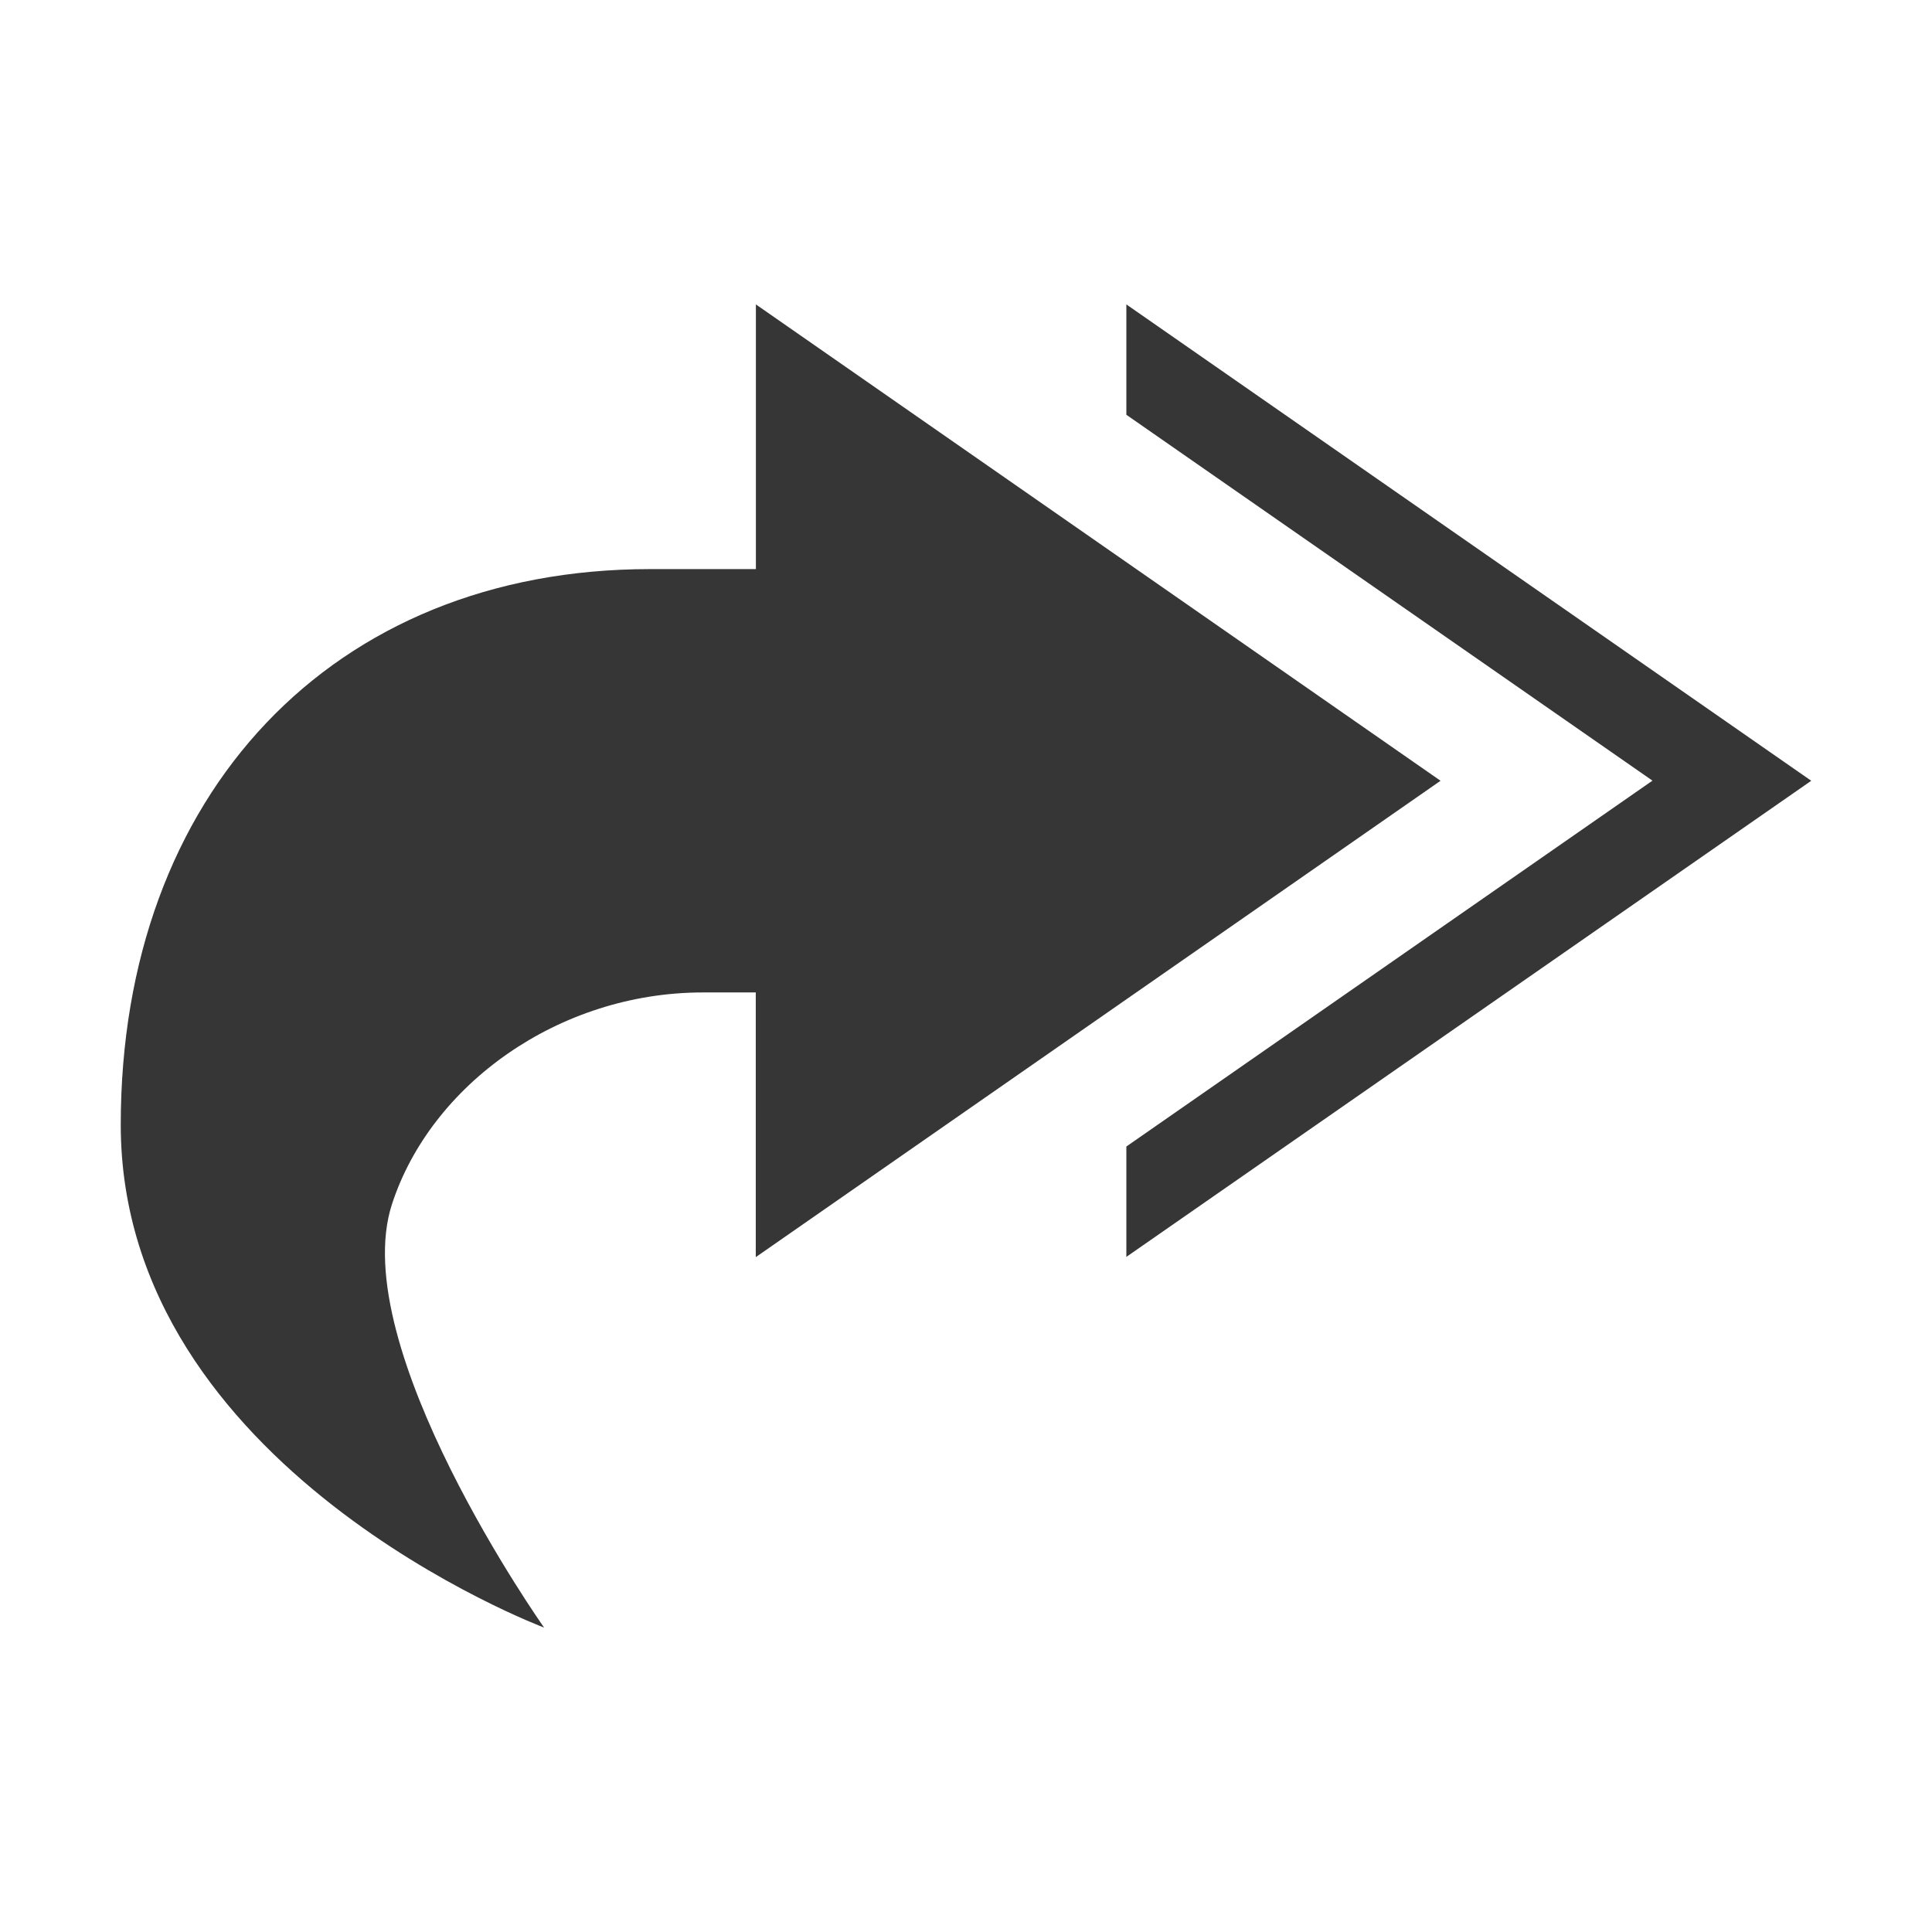 <?xml version="1.0" encoding="UTF-8" standalone="no"?>
<svg
   xmlns:dc="http://purl.org/dc/elements/1.1/"
   xmlns:cc="http://creativecommons.org/ns#"
   xmlns:rdf="http://www.w3.org/1999/02/22-rdf-syntax-ns#"
   xmlns:svg="http://www.w3.org/2000/svg"
   xmlns="http://www.w3.org/2000/svg"
   xmlns:sodipodi="http://sodipodi.sourceforge.net/DTD/sodipodi-0.dtd"
   xmlns:inkscape="http://www.inkscape.org/namespaces/inkscape"
   viewBox="0 0 16 16"
   id="svg2"
   version="1.1"
   inkscape:version="0.91 r13725"
   sodipodi:docname="reply-all-rtl-symbolic.svg">
  <sodipodi:namedview
     pagecolor="#ffffff"
     bordercolor="#363636"
     borderopacity="1"
     objecttolerance="10"
     gridtolerance="10"
     guidetolerance="10"
     inkscape:pageopacity="0"
     inkscape:pageshadow="2"
     inkscape:window-width="640"
     inkscape:window-height="480"
     id="namedview8"
     showgrid="false"
     inkscape:zoom="39.8125"
     inkscape:cx="3.5290424"
     inkscape:cy="8"
     inkscape:current-layer="svg2" />
  <defs
     id="defs3051">
    <style
       type="text/css"
       id="current-color-scheme">
      .ColorScheme-Text {
        color:#363636;
      }
      </style>
  </defs>
  <path
     style="color:#363636;fill:currentColor;fill-opacity:1;stroke:none"
     class="ColorScheme-Text"
     d="m 6.26,2.521 0,2.192 -0.877,0 C 2.753,4.713 1,6.577 1,9.315 1,12.164 4.506,13.479 4.506,13.479 c 0,0 -1.644,-2.325 -1.26,-3.506 C 3.567,8.985 4.625,8.219 5.821,8.219 l 0.438,0 0,2.192 L 11.93,6.466 6.26,2.521 Z m 3.068,0 0,0.914 4.357,3.03 -4.357,3.03 0,0.914 L 15,6.466 9.328,2.521 Z"
     id="path6"
     inkscape:connector-curvature="0" />
</svg>
